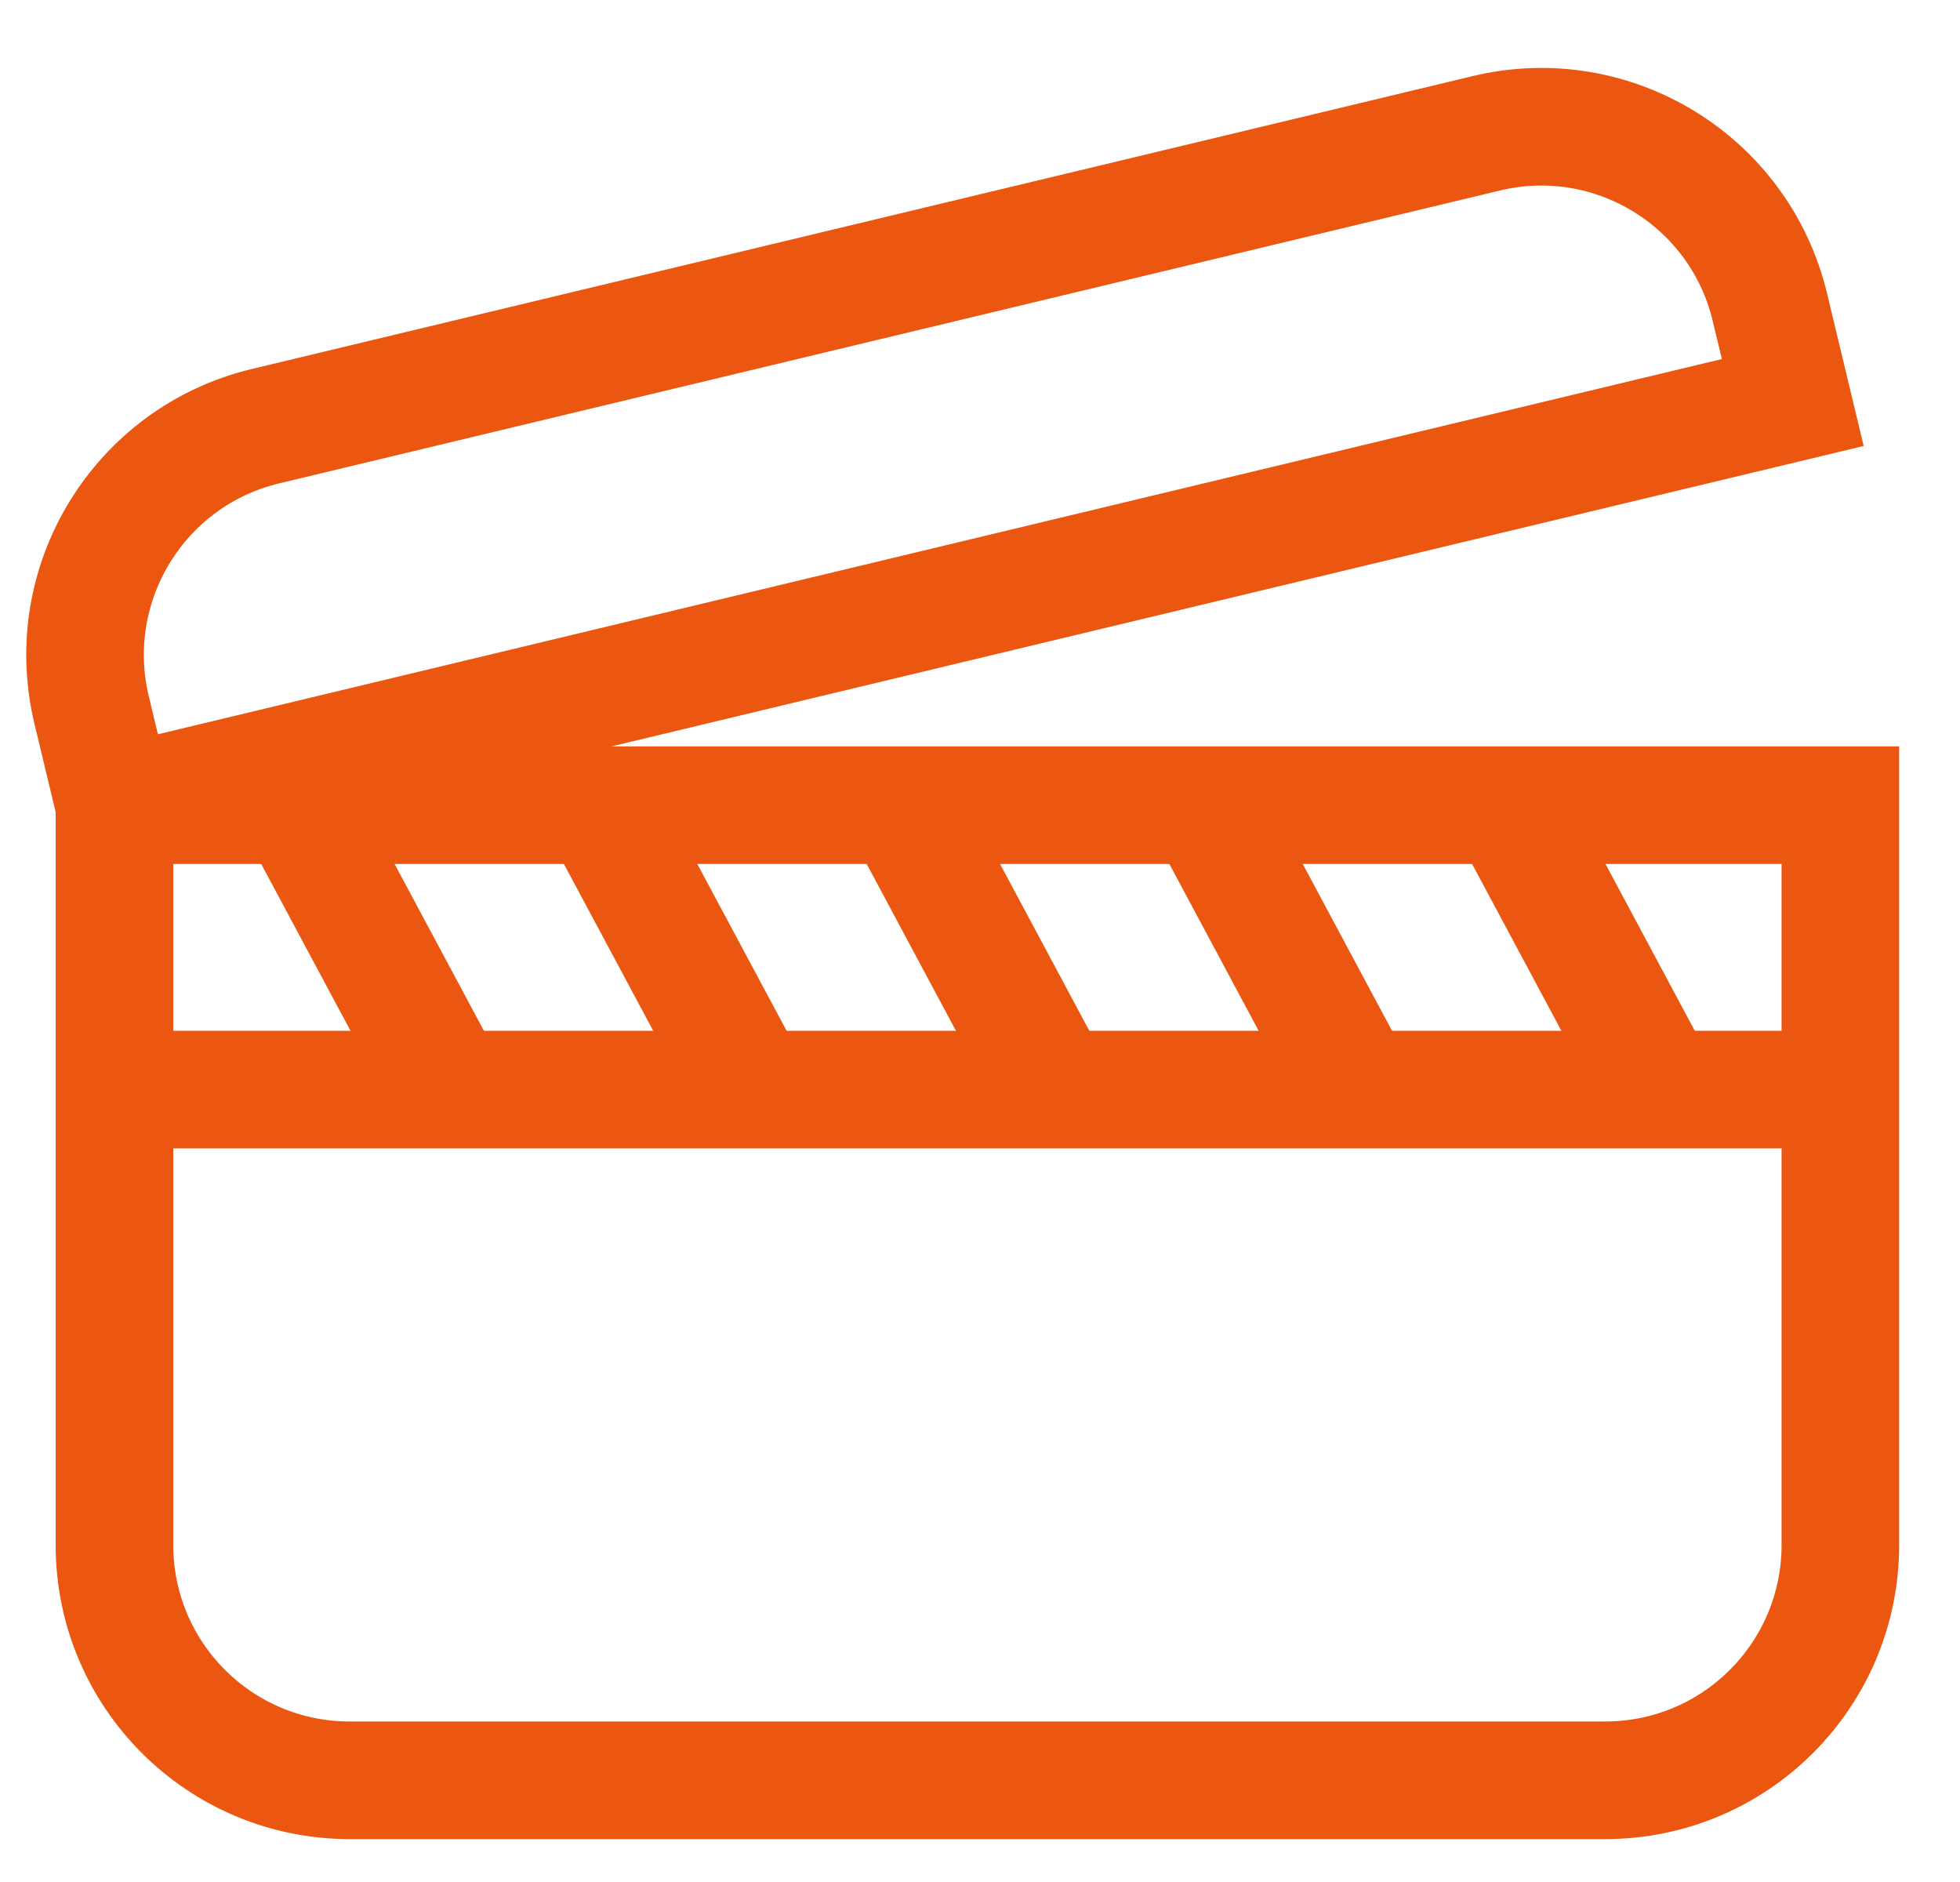 <svg width="25" height="24" viewBox="0 0 25 24" fill="none" xmlns="http://www.w3.org/2000/svg">
<g clip-path="url(#clip0_1680_17)">
<path d="M1.46 10.268H23.474V19.703C23.474 21.36 22.131 22.703 20.474 22.703H4.46C2.803 22.703 1.46 21.36 1.46 19.703V10.268Z" stroke="#EB5710" stroke-width="1.5"/>
<path d="M3.798 10.3L5.729 13.906M7.659 10.3L9.59 13.906M11.521 10.3L13.451 13.906M15.382 10.3L17.312 13.906M19.243 10.3L21.174 13.906" stroke="#EB5710" stroke-width="1.5"/>
<path d="M1.497 13.895H23.54" stroke="#EB5710" stroke-width="1.5"/>
<path d="M1.168 9.052C0.782 7.441 1.775 5.821 3.386 5.435L18.958 1.7C20.57 1.313 22.189 2.306 22.575 3.917L22.867 5.133L1.46 10.268L1.168 9.052Z" stroke="#EB5710" stroke-width="1.5"/>
</g>
<defs>
<clipPath id="clip0_1680_17">
<rect width="24" height="24" fill="white" transform="translate(0.27)"/>
</clipPath>
</defs>
</svg>
